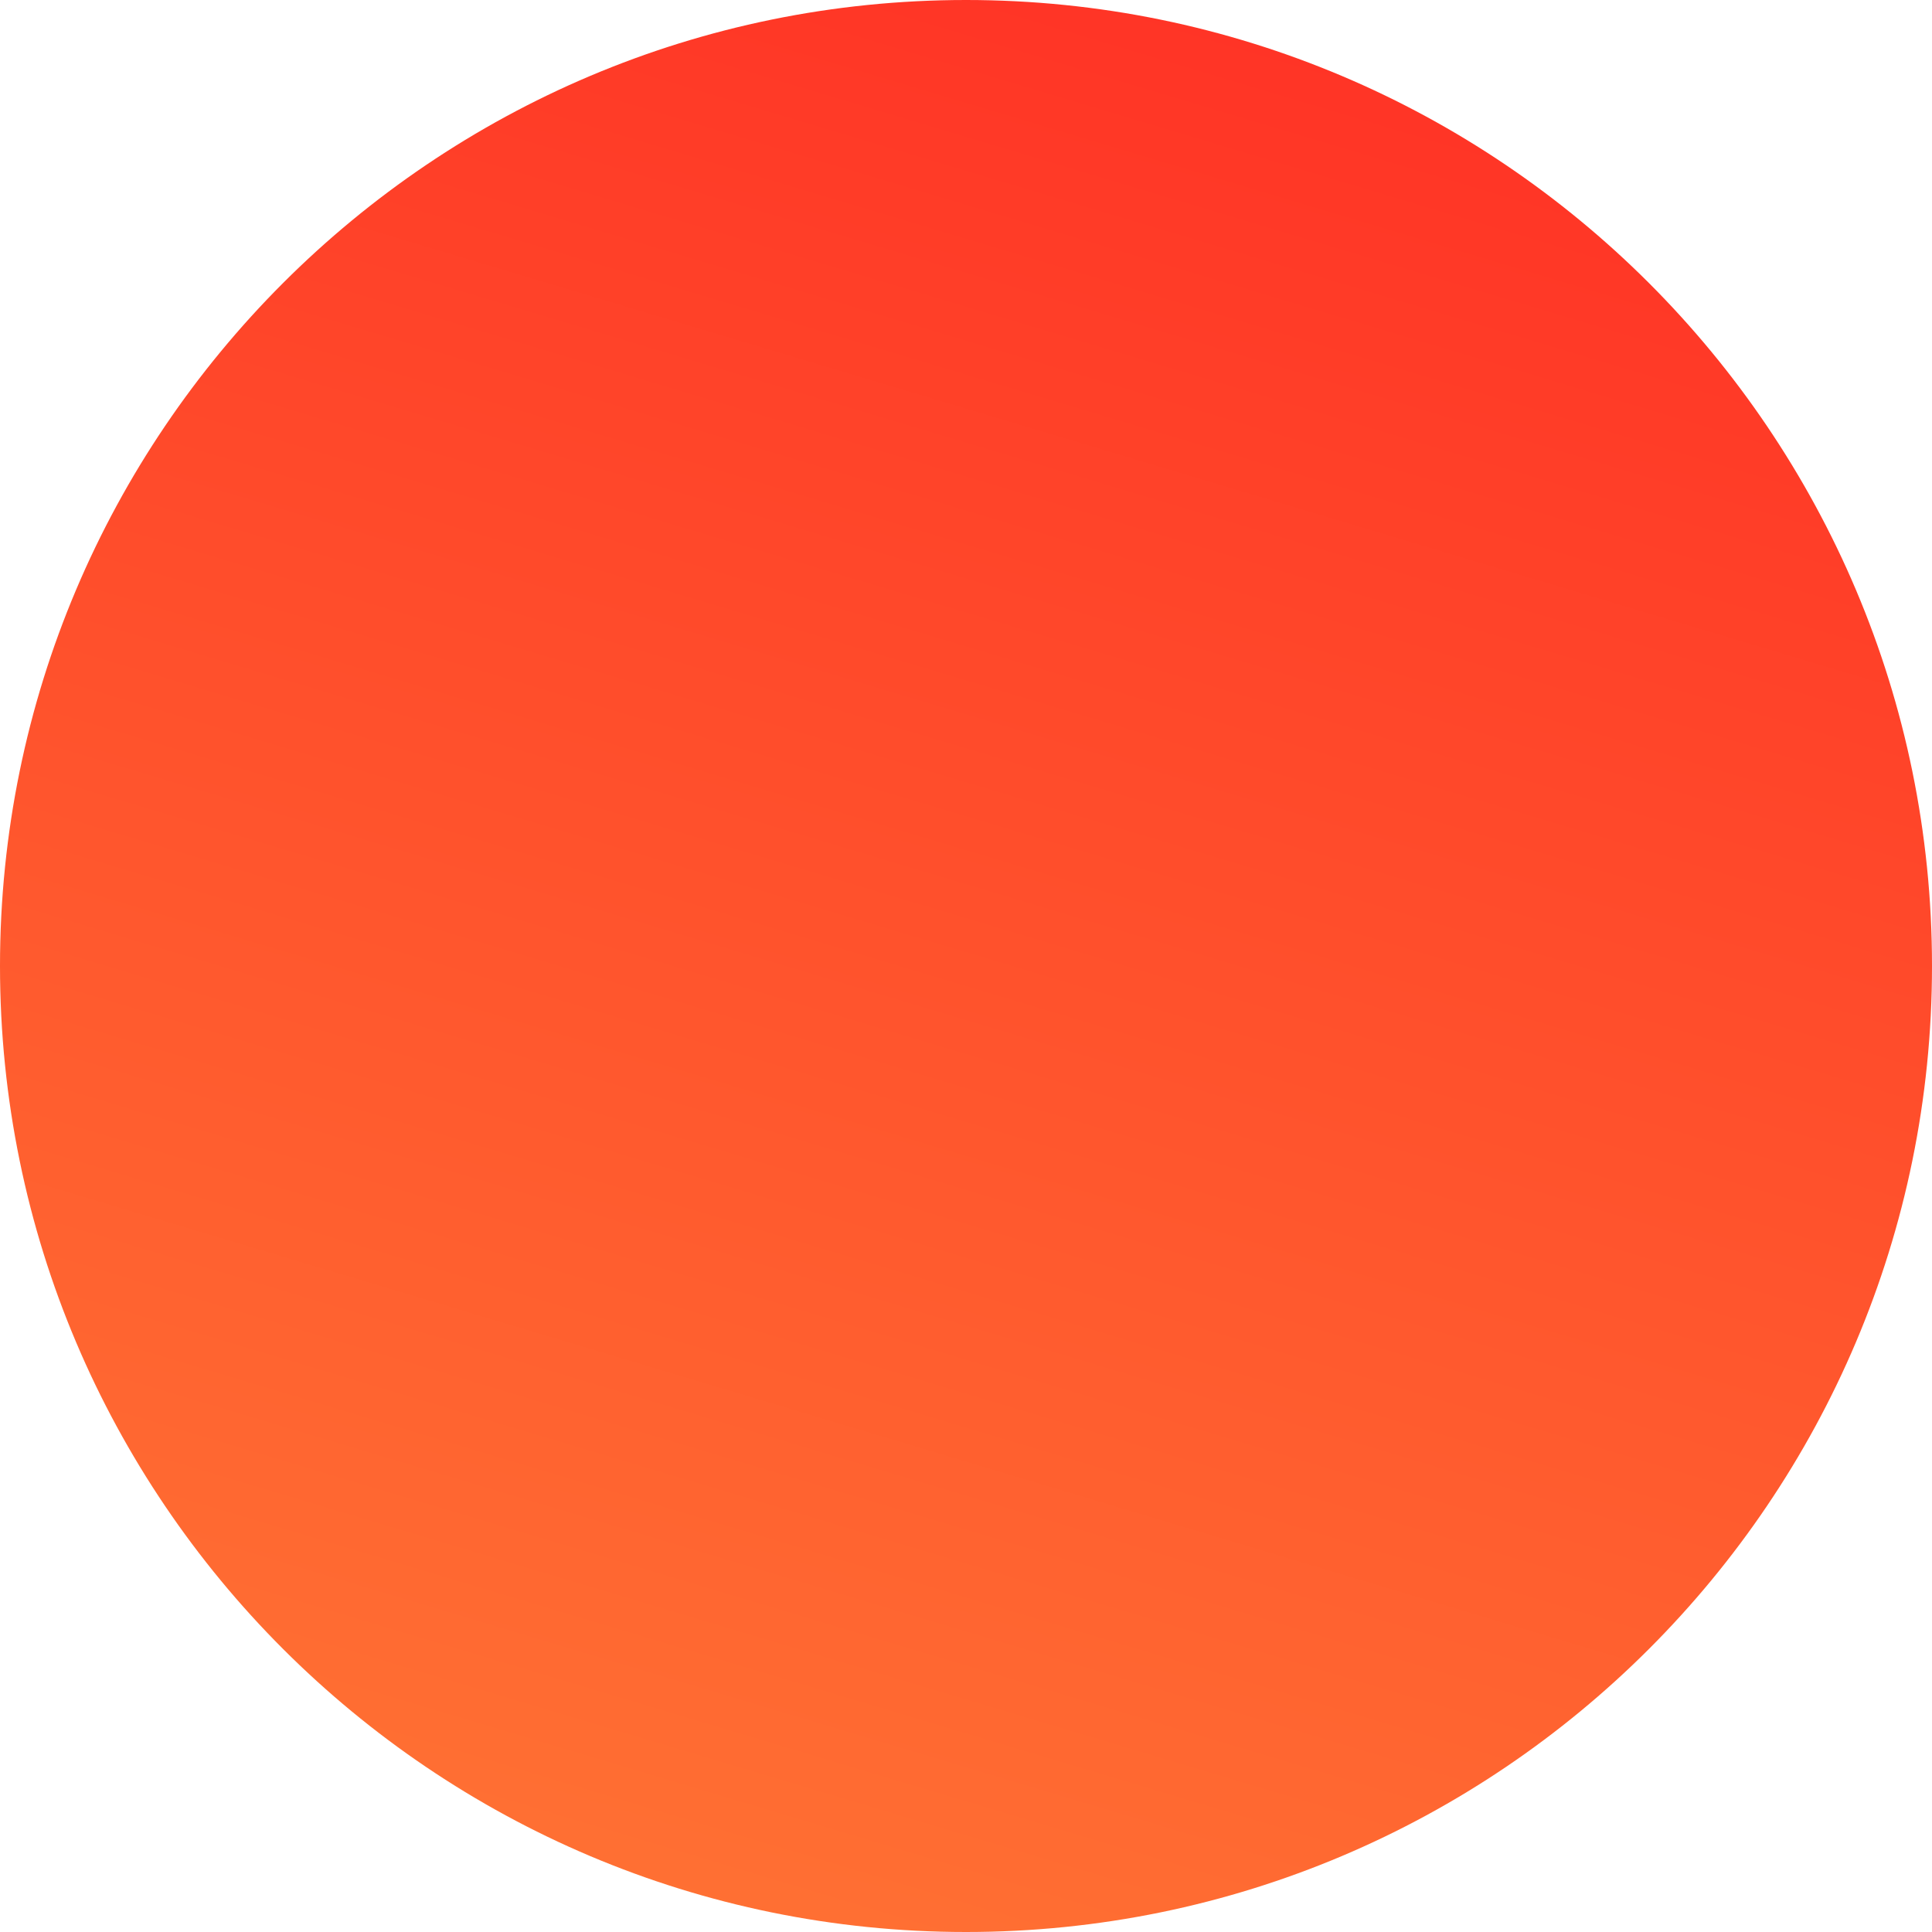 <?xml version="1.0" encoding="UTF-8"?> <!-- Generator: Adobe Illustrator 19.2.0, SVG Export Plug-In . SVG Version: 6.00 Build 0) --> <svg xmlns="http://www.w3.org/2000/svg" xmlns:xlink="http://www.w3.org/1999/xlink" id="Layer_1" x="0px" y="0px" width="300px" height="300px" viewBox="0 0 300 300" style="enable-background:new 0 0 300 300;" xml:space="preserve"> <style type="text/css"> .st0{fill:url(#SVGID_1_);} </style> <linearGradient id="SVGID_1_" gradientUnits="userSpaceOnUse" x1="196.321" y1="306.404" x2="106.321" y2="6.404" gradientTransform="matrix(1 0 0 -1 0 302)"> <stop offset="0" style="stop-color:#FF3225"></stop> <stop offset="1" style="stop-color:#FF7033"></stop> </linearGradient> <path class="st0" d="M150,300C67.2,300,0,232.8,0,150C0,67.2,67.2,0,150,0c82.8,0,150,67.2,150,150C300,232.8,232.8,300,150,300z"></path> </svg> 